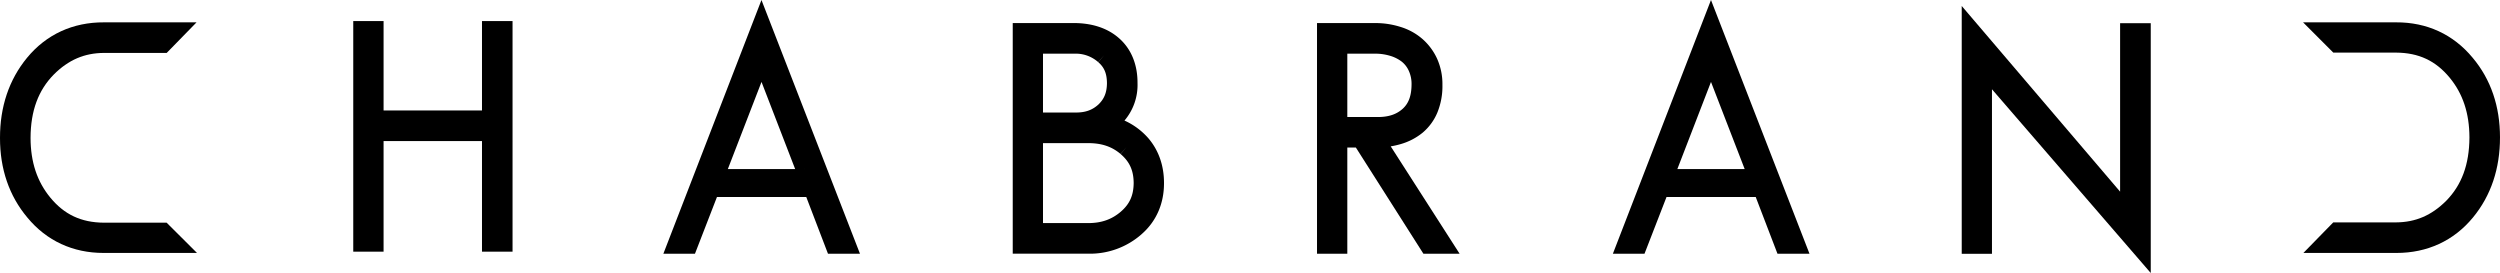 <svg xmlns="http://www.w3.org/2000/svg" width="1396" height="152.439" viewBox="0 0 1396 152.439">
  <g id="LOGO-CHABRAND-BLANC" transform="translate(384.749 -554.642)">
    <g id="Groupe_12" data-name="Groupe 12" transform="translate(-384.749 554.642)">
      <g id="Calque_1" data-name="Calque 1">
        <g id="Groupe_10" data-name="Groupe 10">
          <path id="Tracé_8" data-name="Tracé 8" d="M212.022,313.923H157.067V263.969H140.136V392.757h16.931V330.994h54.955v61.763h17.063V263.969H212.022Z" transform="translate(57.122 -252.222)" fill="#000"/>
          <path id="Tracé_9" data-name="Tracé 9" d="M478.917,332.153a34.325,34.325,0,0,0,12.187-6.338,29.5,29.5,0,0,0,8.238-11.231,38.882,38.882,0,0,0,2.842-15.456,34.5,34.5,0,0,0-3.057-14.821,32.768,32.768,0,0,0-8.2-10.923,33.576,33.576,0,0,0-12.112-6.64,46.237,46.237,0,0,0-14.135-2.158H432.153v128.79h16.92V334.1h4.786l37.7,59.272h20.211L473.309,333.43A45.928,45.928,0,0,0,478.917,332.153Zm-29.844-15.1V281.672h15.444a28.462,28.462,0,0,1,8.446,1.194,20.048,20.048,0,0,1,6.5,3.258,13.746,13.746,0,0,1,3.944,5.131,17.561,17.561,0,0,1,1.535,7.7c-.063,6.572-1.793,10.578-4.88,13.433-3.326,3.019-7.591,4.615-13.709,4.666Z" transform="translate(303.267 -251.702)" fill="#000"/>
          <path id="Tracé_10" data-name="Tracé 10" d="M825.6,284.11c-10.779-13.017-25.548-19.839-42.761-19.745H730.93l8.752,8.765,8.123,8.136h35.032c12.734.088,22.2,4.567,30.021,14.08,7.269,8.872,10.923,19.688,10.965,33.259-.063,15.267-4.4,26.661-12.952,35.389-8.206,8.207-17.179,12.01-28.034,12.075H747.782l-16.677,17.064h51.966c17.191,0,31.98-6.765,42.689-19.756,10.143-12.263,15.143-27.456,15.13-44.772C840.9,311.363,835.816,296.233,825.6,284.11Z" transform="translate(555.109 -251.889)" fill="#000"/>
          <path id="Tracé_11" data-name="Tracé 11" d="M402.356,319.029a30.629,30.629,0,0,0,7.281-20.908c.063-10.118-3.365-19.01-10.357-25.1-6.533-5.766-15.3-8.444-25.311-8.444H339.957V393.368h42.37a43.584,43.584,0,0,0,29.61-10.9v-.018c8.24-7.163,12.539-17.185,12.489-28.561.011-9.5-2.868-18.09-8.691-24.931A38.942,38.942,0,0,0,402.356,319.029Zm-45.5-37.352h17.633a18.941,18.941,0,0,1,13.173,4.7l3.4-3.854-3.332,3.911c3.244,2.823,4.784,6.15,4.841,11.684-.05,5.313-1.572,8.835-4.7,11.878-3.256,3.006-7.044,4.515-12.4,4.541H356.853Zm43.509,88.185c-4.987,4.283-10.709,6.389-18.079,6.415h-25.43V331.631h25.43c7.534.029,13.18,2.055,17.858,6.043l3.358-3.879-3.293,3.935c4.985,4.277,7.224,9.093,7.281,16.155C407.43,360.844,405.235,365.638,400.362,369.862Z" transform="translate(225.553 -251.707)" fill="#000"/>
          <path id="Tracé_12" data-name="Tracé 12" d="M126.143,376.238H91.183c-12.77-.081-22.214-4.557-30.028-14.06-7.3-8.887-10.958-19.7-10.991-33.27.046-15.287,4.417-26.689,12.95-35.378,8.194-8.225,17.176-12.042,28.069-12.086h35l16.669-17.078H91.183c-17.336-.094-32.185,6.708-42.955,19.756C38.105,296.4,33.069,311.588,33.1,328.908c-.031,17.253,5.081,32.347,15.3,44.481,10.705,12.98,25.414,19.745,42.531,19.745H143.1l-8.8-8.776Z" transform="translate(-33.1 -251.889)" fill="#000"/>
          <path id="Tracé_13" data-name="Tracé 13" d="M521.8,399.269h17.657L551.75,367.6h49.814l12.143,31.669h17.876L576.576,257.595Zm73.589-47.28H557.8l18.783-48.653Z" transform="translate(378.835 -257.595)" fill="#000"/>
          <path id="Tracé_14" data-name="Tracé 14" d="M234.1,399.269h17.644L264.022,367.6h49.871l12.126,31.669h17.86l-55-141.674Zm79.02-47.464-.405.184h-.042Zm-5.433.184H270.1l18.8-48.653Z" transform="translate(136.327 -257.595)" fill="#000"/>
          <path id="Tracé_15" data-name="Tracé 15" d="M715.942,363.093,627.5,259.407V397.792h16.89V305.914l88.663,102.593V269.022h-17.11Z" transform="translate(467.925 -256.068)" fill="#000"/>
        </g>
      </g>
    </g>
  </g>
</svg>
